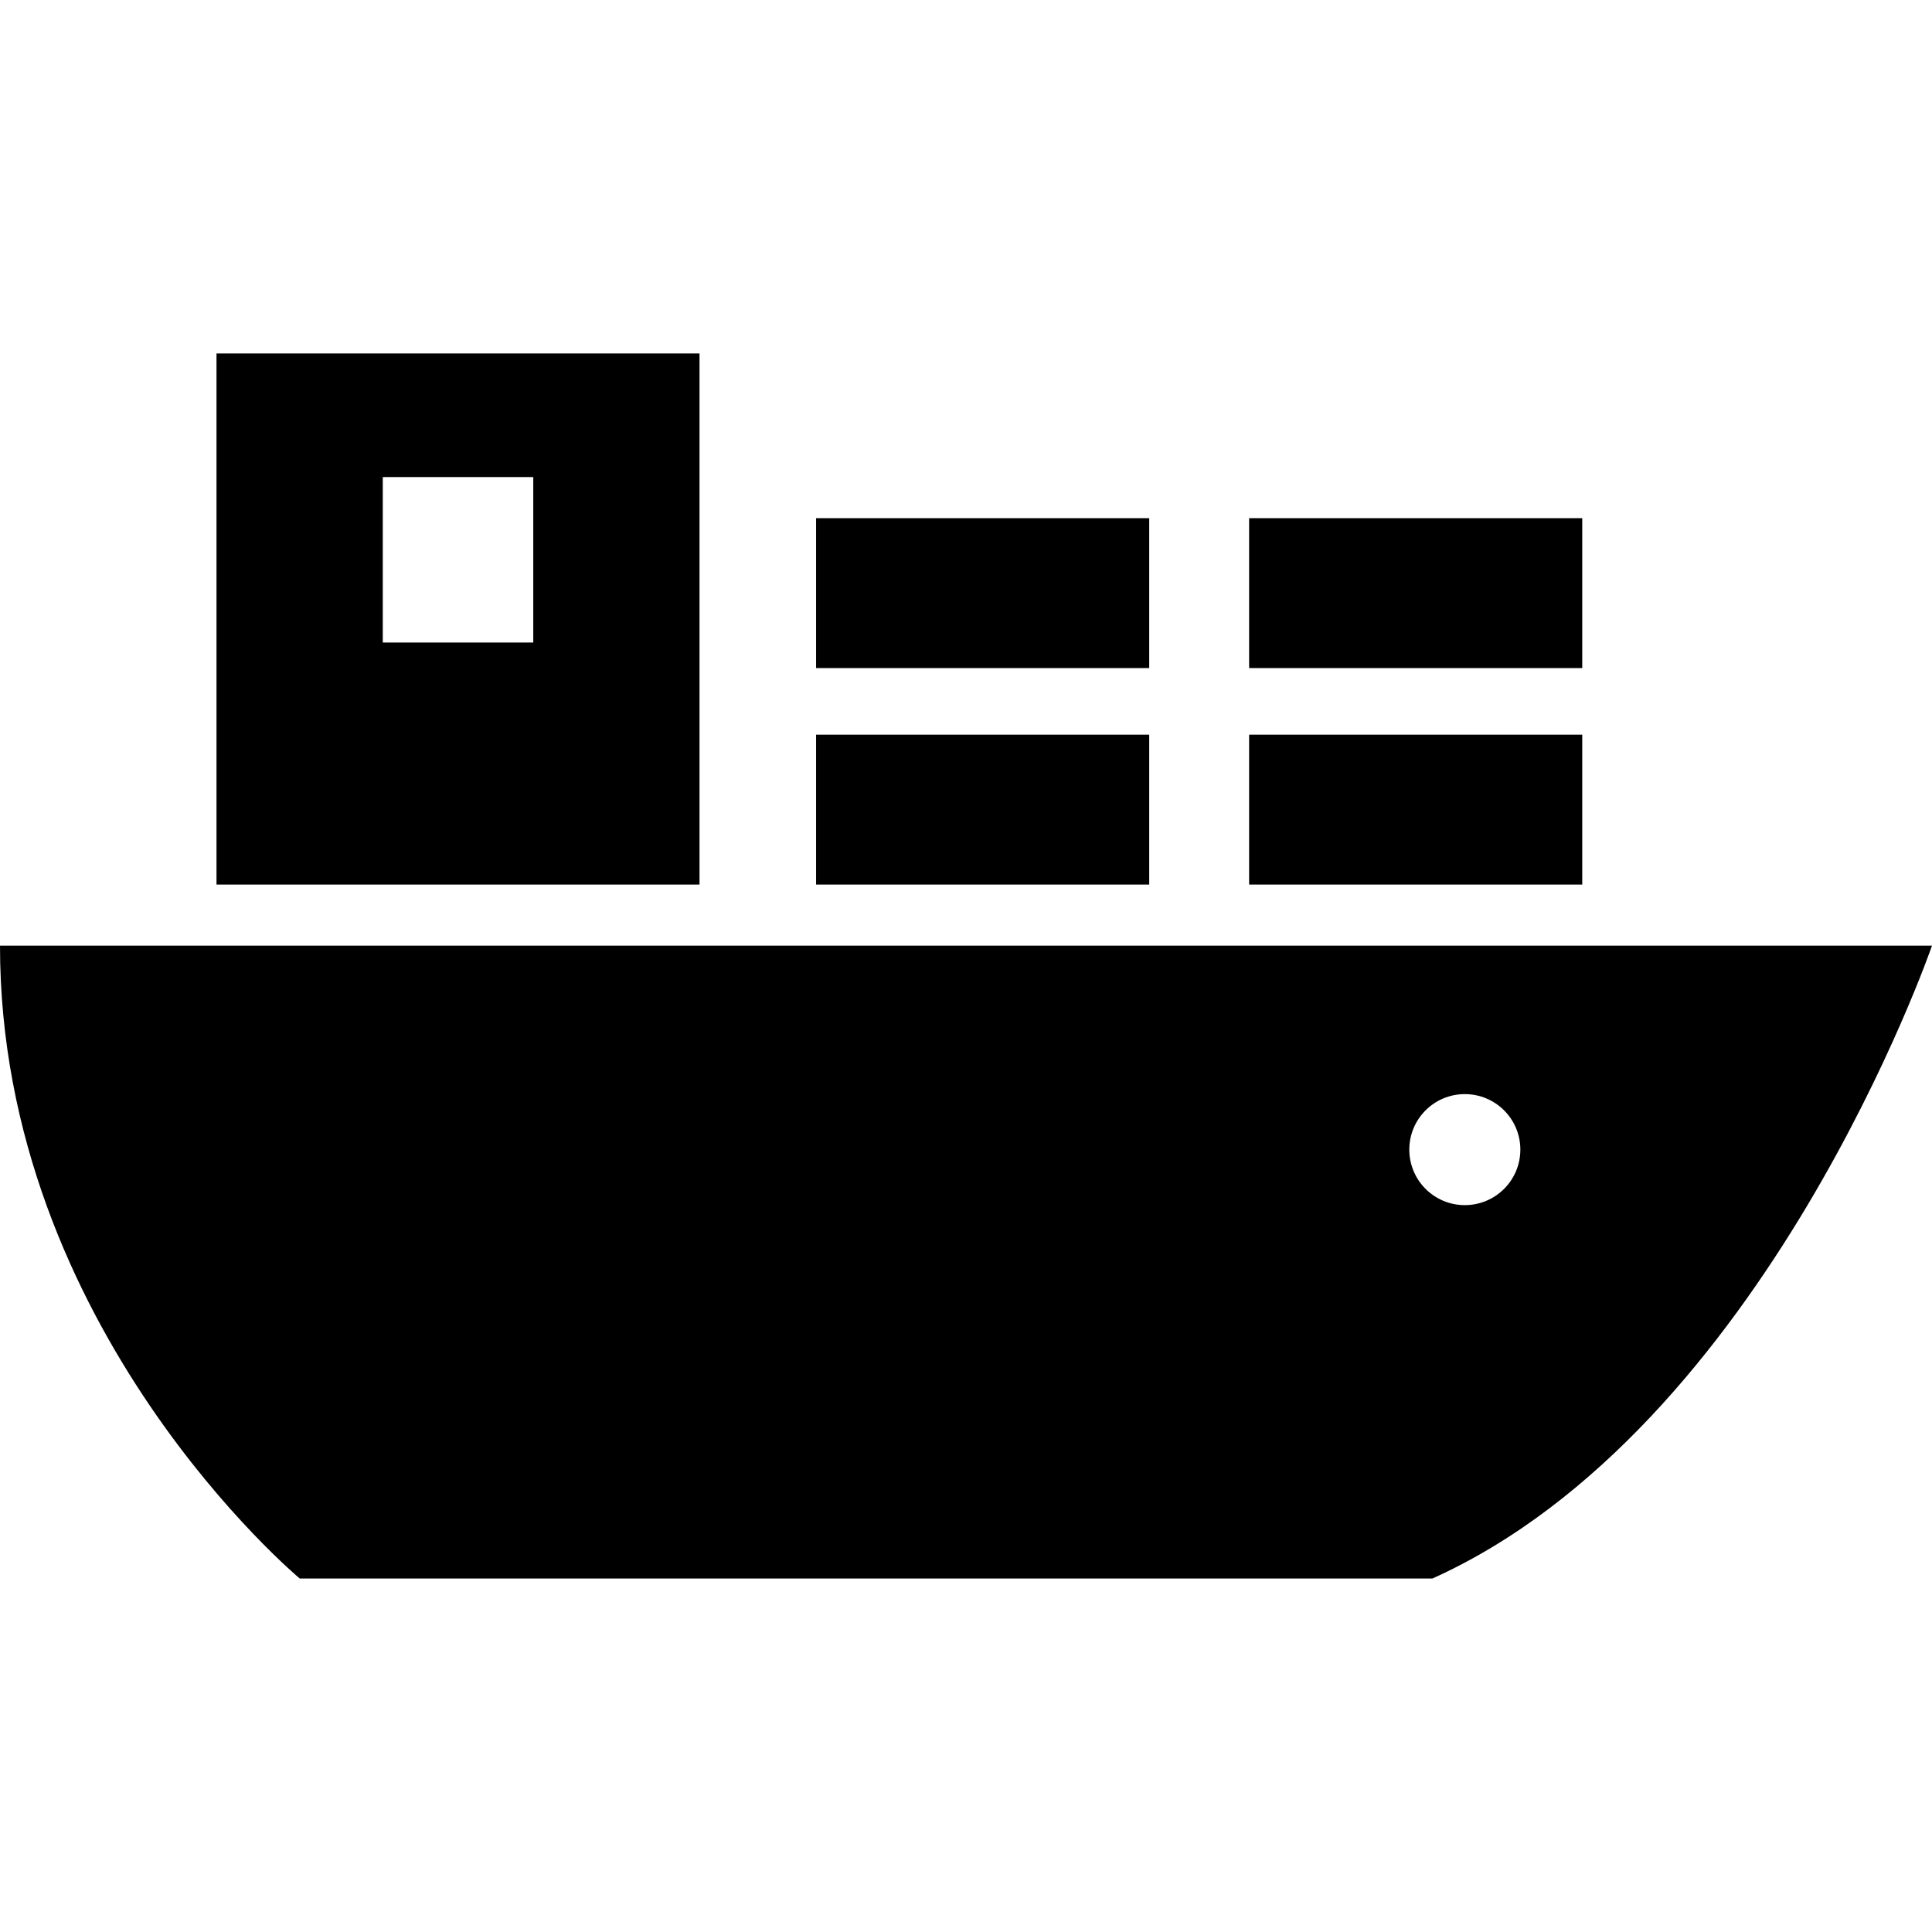 <!--?xml version="1.0" encoding="utf-8"?-->
<!-- Generator: Adobe Illustrator 18.1.1, SVG Export Plug-In . SVG Version: 6.00 Build 0)  -->

<svg version="1.1" id="_x32_" xmlns="http://www.w3.org/2000/svg" xmlns:xlink="http://www.w3.org/1999/xlink" x="0px" y="0px" viewBox="0 0 512 512" style="width: 32px; height: 32px; opacity: 1;" xml:space="preserve">
<style type="text/css">
	.st0{fill:#4B4B4B;}
</style>
<g>
	<rect x="216.274" y="194.695" class="st0" width="88.279" height="39.722" style="fill: rgb(0, 0, 0);"></rect>
	<rect x="216.274" y="137.32" class="st0" width="88.279" height="39.723" style="fill: rgb(0, 0, 0);"></rect>
	<rect x="331.032" y="194.695" class="st0" width="88.28" height="39.722" style="fill: rgb(0, 0, 0);"></rect>
	<rect x="331.032" y="137.32" class="st0" width="88.28" height="39.723" style="fill: rgb(0, 0, 0);"></rect>
	<path class="st0" d="M185.377,93.672H57.375v140.746h128.002V93.672z M141.321,170.275h-39.88v-43.848h39.88V170.275z" style="fill: rgb(0, 0, 0);"></path>
	<path class="st0" d="M0,250.604c0,101.515,79.445,167.724,79.445,167.724h300.144C467.861,378.605,512,250.604,512,250.604H0z
		 M388.19,319.372c-8.126,0-14.71-6.584-14.71-14.71c0-8.126,6.584-14.711,14.71-14.711c8.127,0,14.719,6.585,14.719,14.711
		C402.909,312.788,396.317,319.372,388.19,319.372z" style="fill: rgb(0, 0, 0);"></path>
</g>
</svg>

